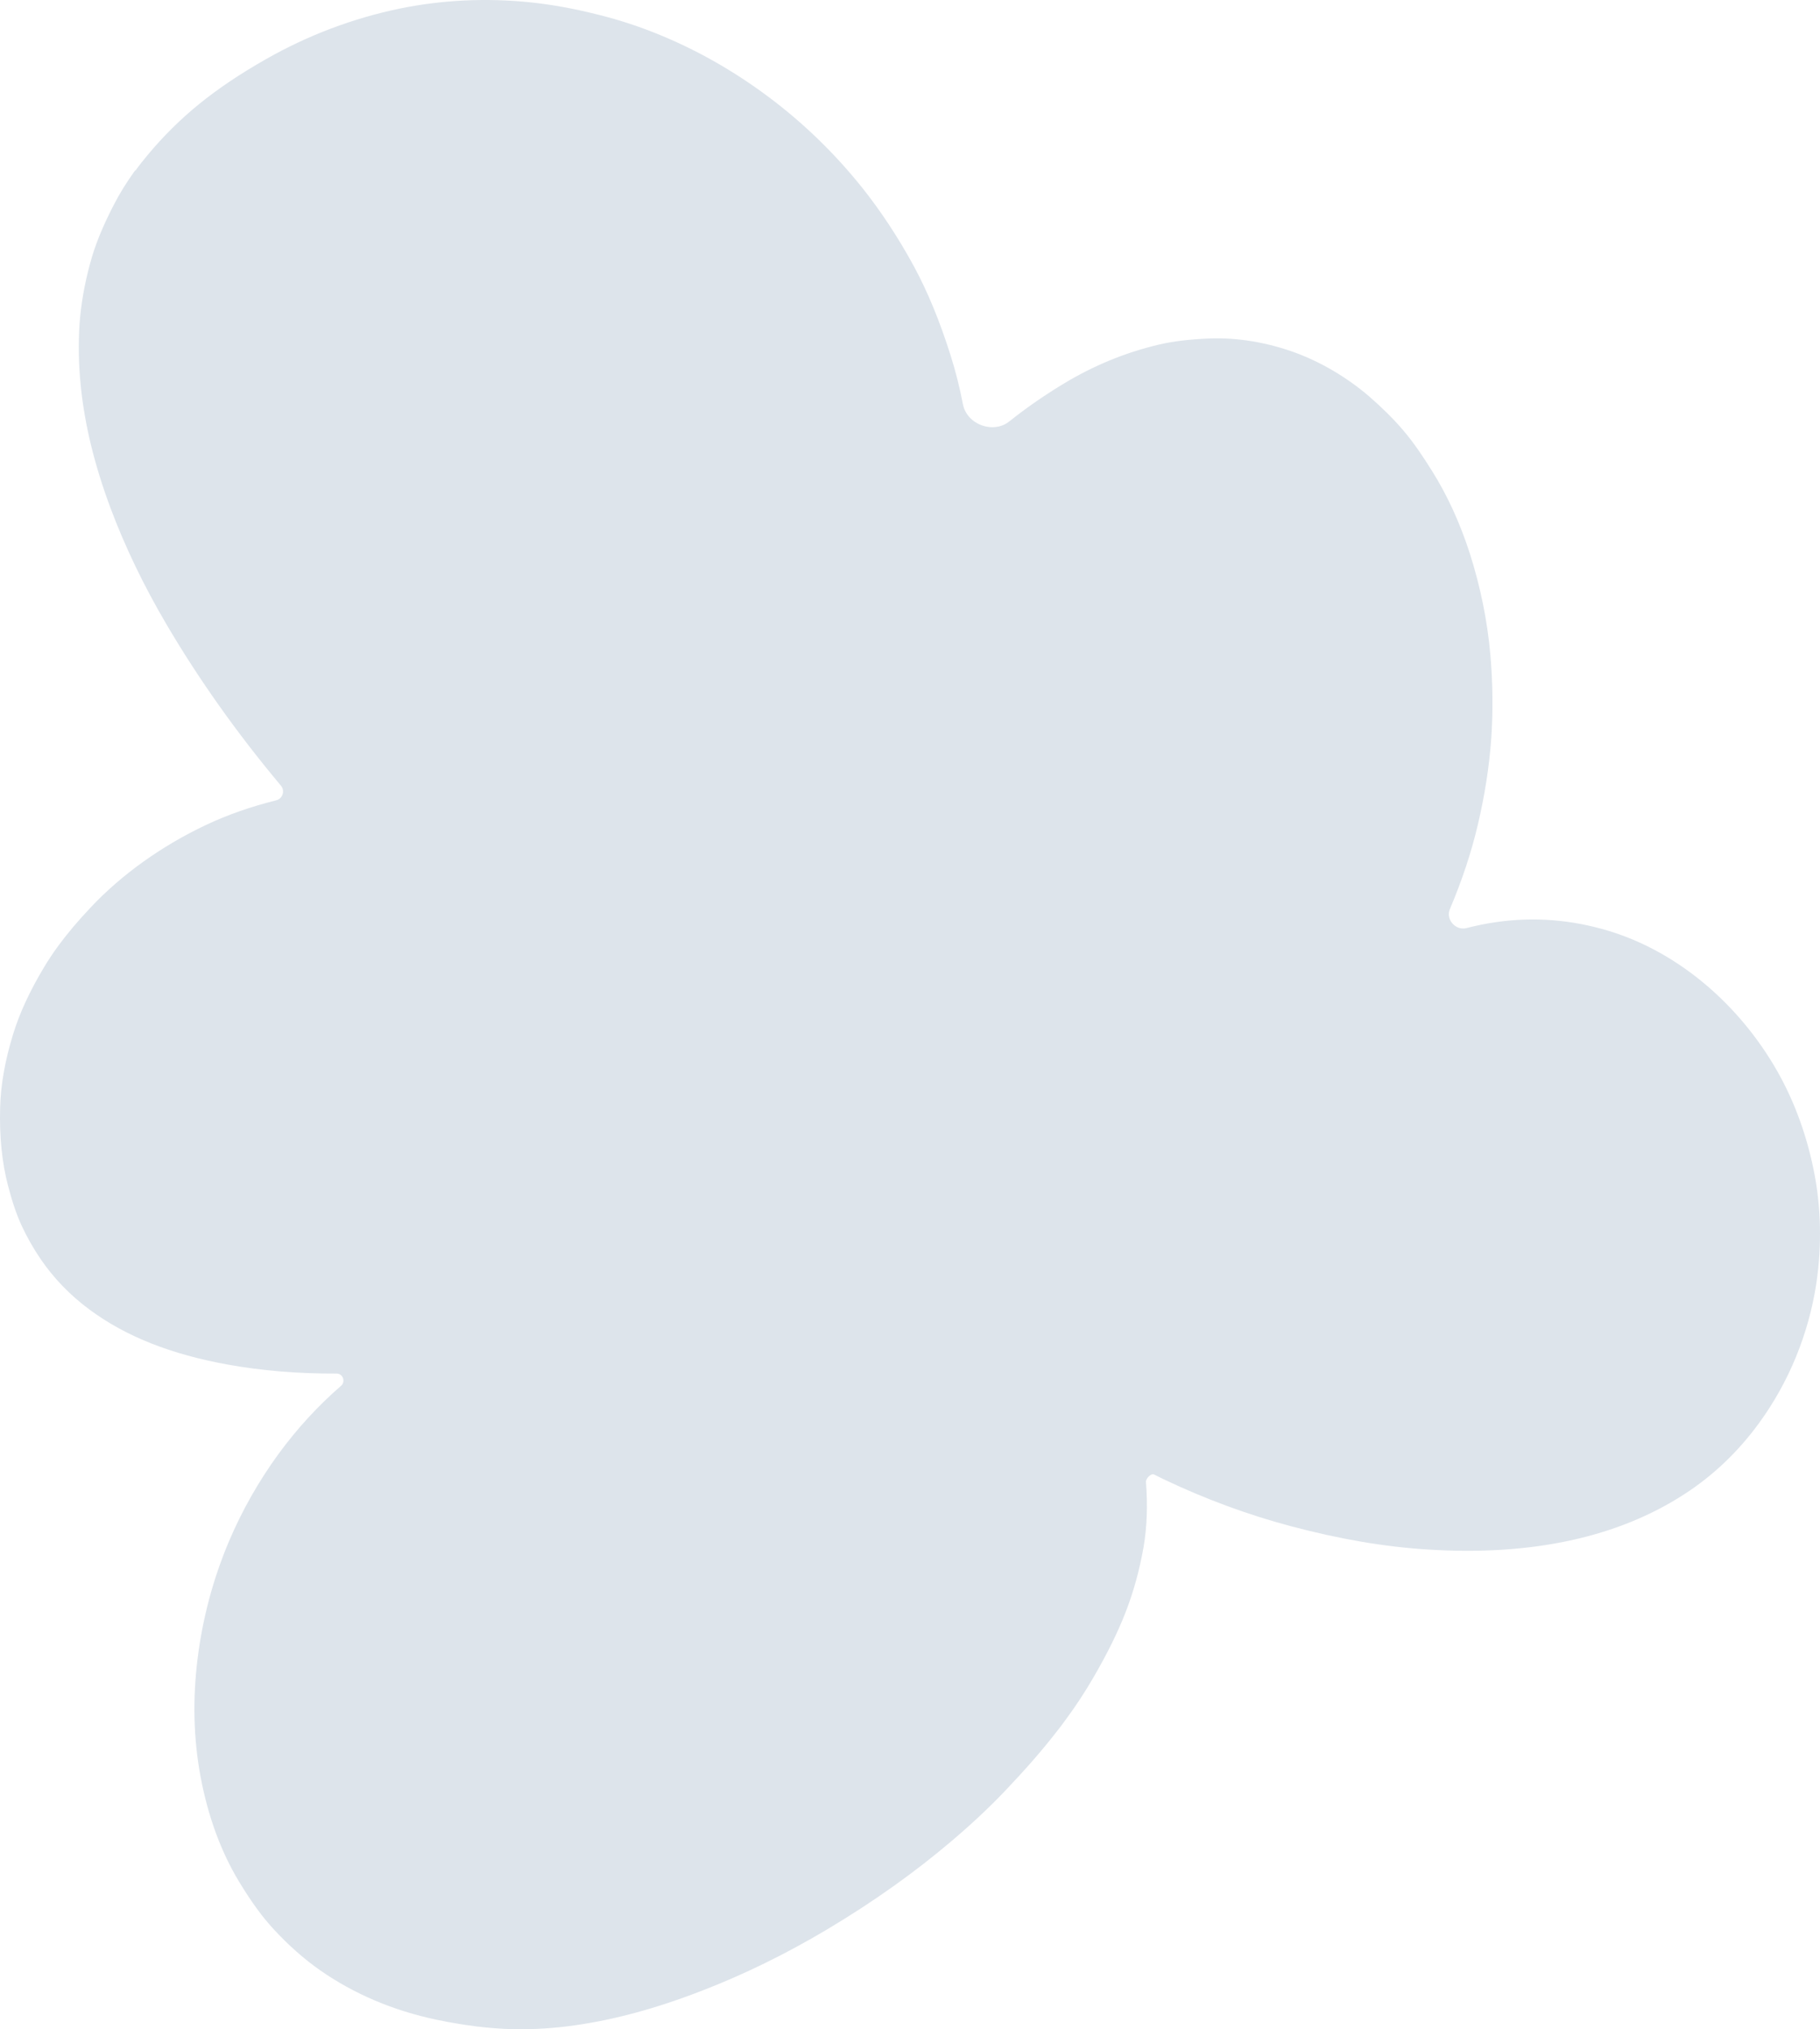 <svg width="87" height="97" viewBox="0 0 87 97" fill="none" xmlns="http://www.w3.org/2000/svg">
<path d="M6.473 8.157C6.661 7.895 6.861 7.646 7.069 7.396C7.792 6.528 8.615 5.707 9.519 4.973C10.416 4.246 11.46 3.539 12.718 2.826C14.726 1.682 16.875 0.874 19.11 0.409C21.125 -0.001 23.227 -0.109 25.362 0.113C26.333 0.214 27.37 0.396 28.528 0.685C29.465 0.914 30.416 1.217 31.339 1.587C33.227 2.341 35.041 3.364 36.734 4.63C38.401 5.875 39.907 7.336 41.219 8.978C42.109 10.096 42.939 11.354 43.682 12.721C44.352 13.959 44.927 15.36 45.443 16.995C45.681 17.751 45.877 18.526 46.028 19.316C46.216 20.294 47.477 20.762 48.254 20.139C49.003 19.54 49.827 18.961 50.777 18.382C51.48 17.951 52.23 17.567 53.006 17.244C53.783 16.921 54.599 16.659 55.436 16.463C56.112 16.309 56.842 16.221 57.799 16.181C59.144 16.127 60.563 16.363 61.908 16.854C63.167 17.318 64.398 18.045 65.463 18.961C66.065 19.486 66.614 20.024 67.082 20.576C67.605 21.189 68.04 21.855 68.435 22.481C69.184 23.666 69.793 25.005 70.262 26.459C70.771 28.055 71.105 29.697 71.246 31.34C71.36 32.672 71.373 33.998 71.286 35.284C71.192 36.61 70.985 37.977 70.637 39.451C70.329 40.757 69.88 42.109 69.305 43.462C69.098 43.95 69.585 44.495 70.097 44.364C70.58 44.239 71.062 44.143 71.54 44.075C73.328 43.819 75.121 43.961 76.882 44.492C80.034 45.441 82.919 47.784 84.793 50.921C85.67 52.388 86.313 54.057 86.688 55.882C87.056 57.645 87.096 59.544 86.822 61.368C86.453 63.771 85.51 66.073 84.091 68.018C83.087 69.398 81.875 70.549 80.503 71.431C77.323 73.491 73.207 74.379 68.281 74.07C66.186 73.942 64.03 73.571 61.701 72.952C59.653 72.407 57.625 71.66 55.657 70.724C55.495 70.645 55.333 70.566 55.172 70.485C55.023 70.411 54.768 70.673 54.78 70.838C54.867 71.996 54.827 72.986 54.666 73.948C54.472 75.046 54.184 76.102 53.796 77.092C53.421 78.054 52.919 79.064 52.27 80.181C51.888 80.841 51.447 81.521 50.944 82.201C50.791 82.416 50.63 82.625 50.469 82.827C49.793 83.695 49.01 84.591 48.006 85.647C47.256 86.428 46.44 87.195 45.496 87.996C43.749 89.484 41.748 90.911 39.532 92.231C37.578 93.395 35.563 94.385 33.535 95.165C31.36 96.007 29.372 96.545 27.464 96.814C26.466 96.956 25.476 97.016 24.525 96.996C23.387 96.969 22.196 96.821 20.871 96.545C18.796 96.108 16.922 95.313 15.295 94.176C14.546 93.651 13.803 92.998 13.1 92.237C12.537 91.631 12.022 90.925 11.426 89.942C10.556 88.501 9.934 86.805 9.579 84.88C9.251 83.103 9.204 81.225 9.445 79.286C9.686 77.348 10.188 75.47 10.938 73.693C11.574 72.192 12.377 70.785 13.314 69.499C14.197 68.294 15.201 67.197 16.306 66.241C16.53 66.041 16.392 65.657 16.091 65.658C14.219 65.665 12.512 65.52 10.904 65.231C8.18 64.74 6.018 63.885 4.298 62.613C3.367 61.933 2.551 61.085 1.928 60.163C1.574 59.638 1.286 59.126 1.038 58.594C0.79 58.056 0.583 57.443 0.382 56.669C0.094 55.572 -0.033 54.313 0.007 52.94C0.034 51.843 0.248 50.665 0.623 49.447C0.938 48.417 1.426 47.367 2.109 46.229C2.303 45.906 2.524 45.569 2.765 45.24C3.193 44.654 3.695 44.055 4.311 43.402C5.797 41.813 7.725 40.434 9.867 39.424C10.884 38.946 12.002 38.555 13.193 38.259C13.507 38.187 13.637 37.803 13.43 37.556C11.325 35.047 9.494 32.456 7.966 29.859C6.868 27.994 5.971 26.123 5.288 24.299C4.512 22.219 4.05 20.307 3.863 18.469C3.756 17.433 3.742 16.43 3.802 15.487C3.869 14.559 4.037 13.582 4.311 12.579C4.539 11.731 4.893 10.85 5.436 9.8C5.723 9.241 6.065 8.689 6.46 8.144" fill="#DDE4EB"/>
</svg>
